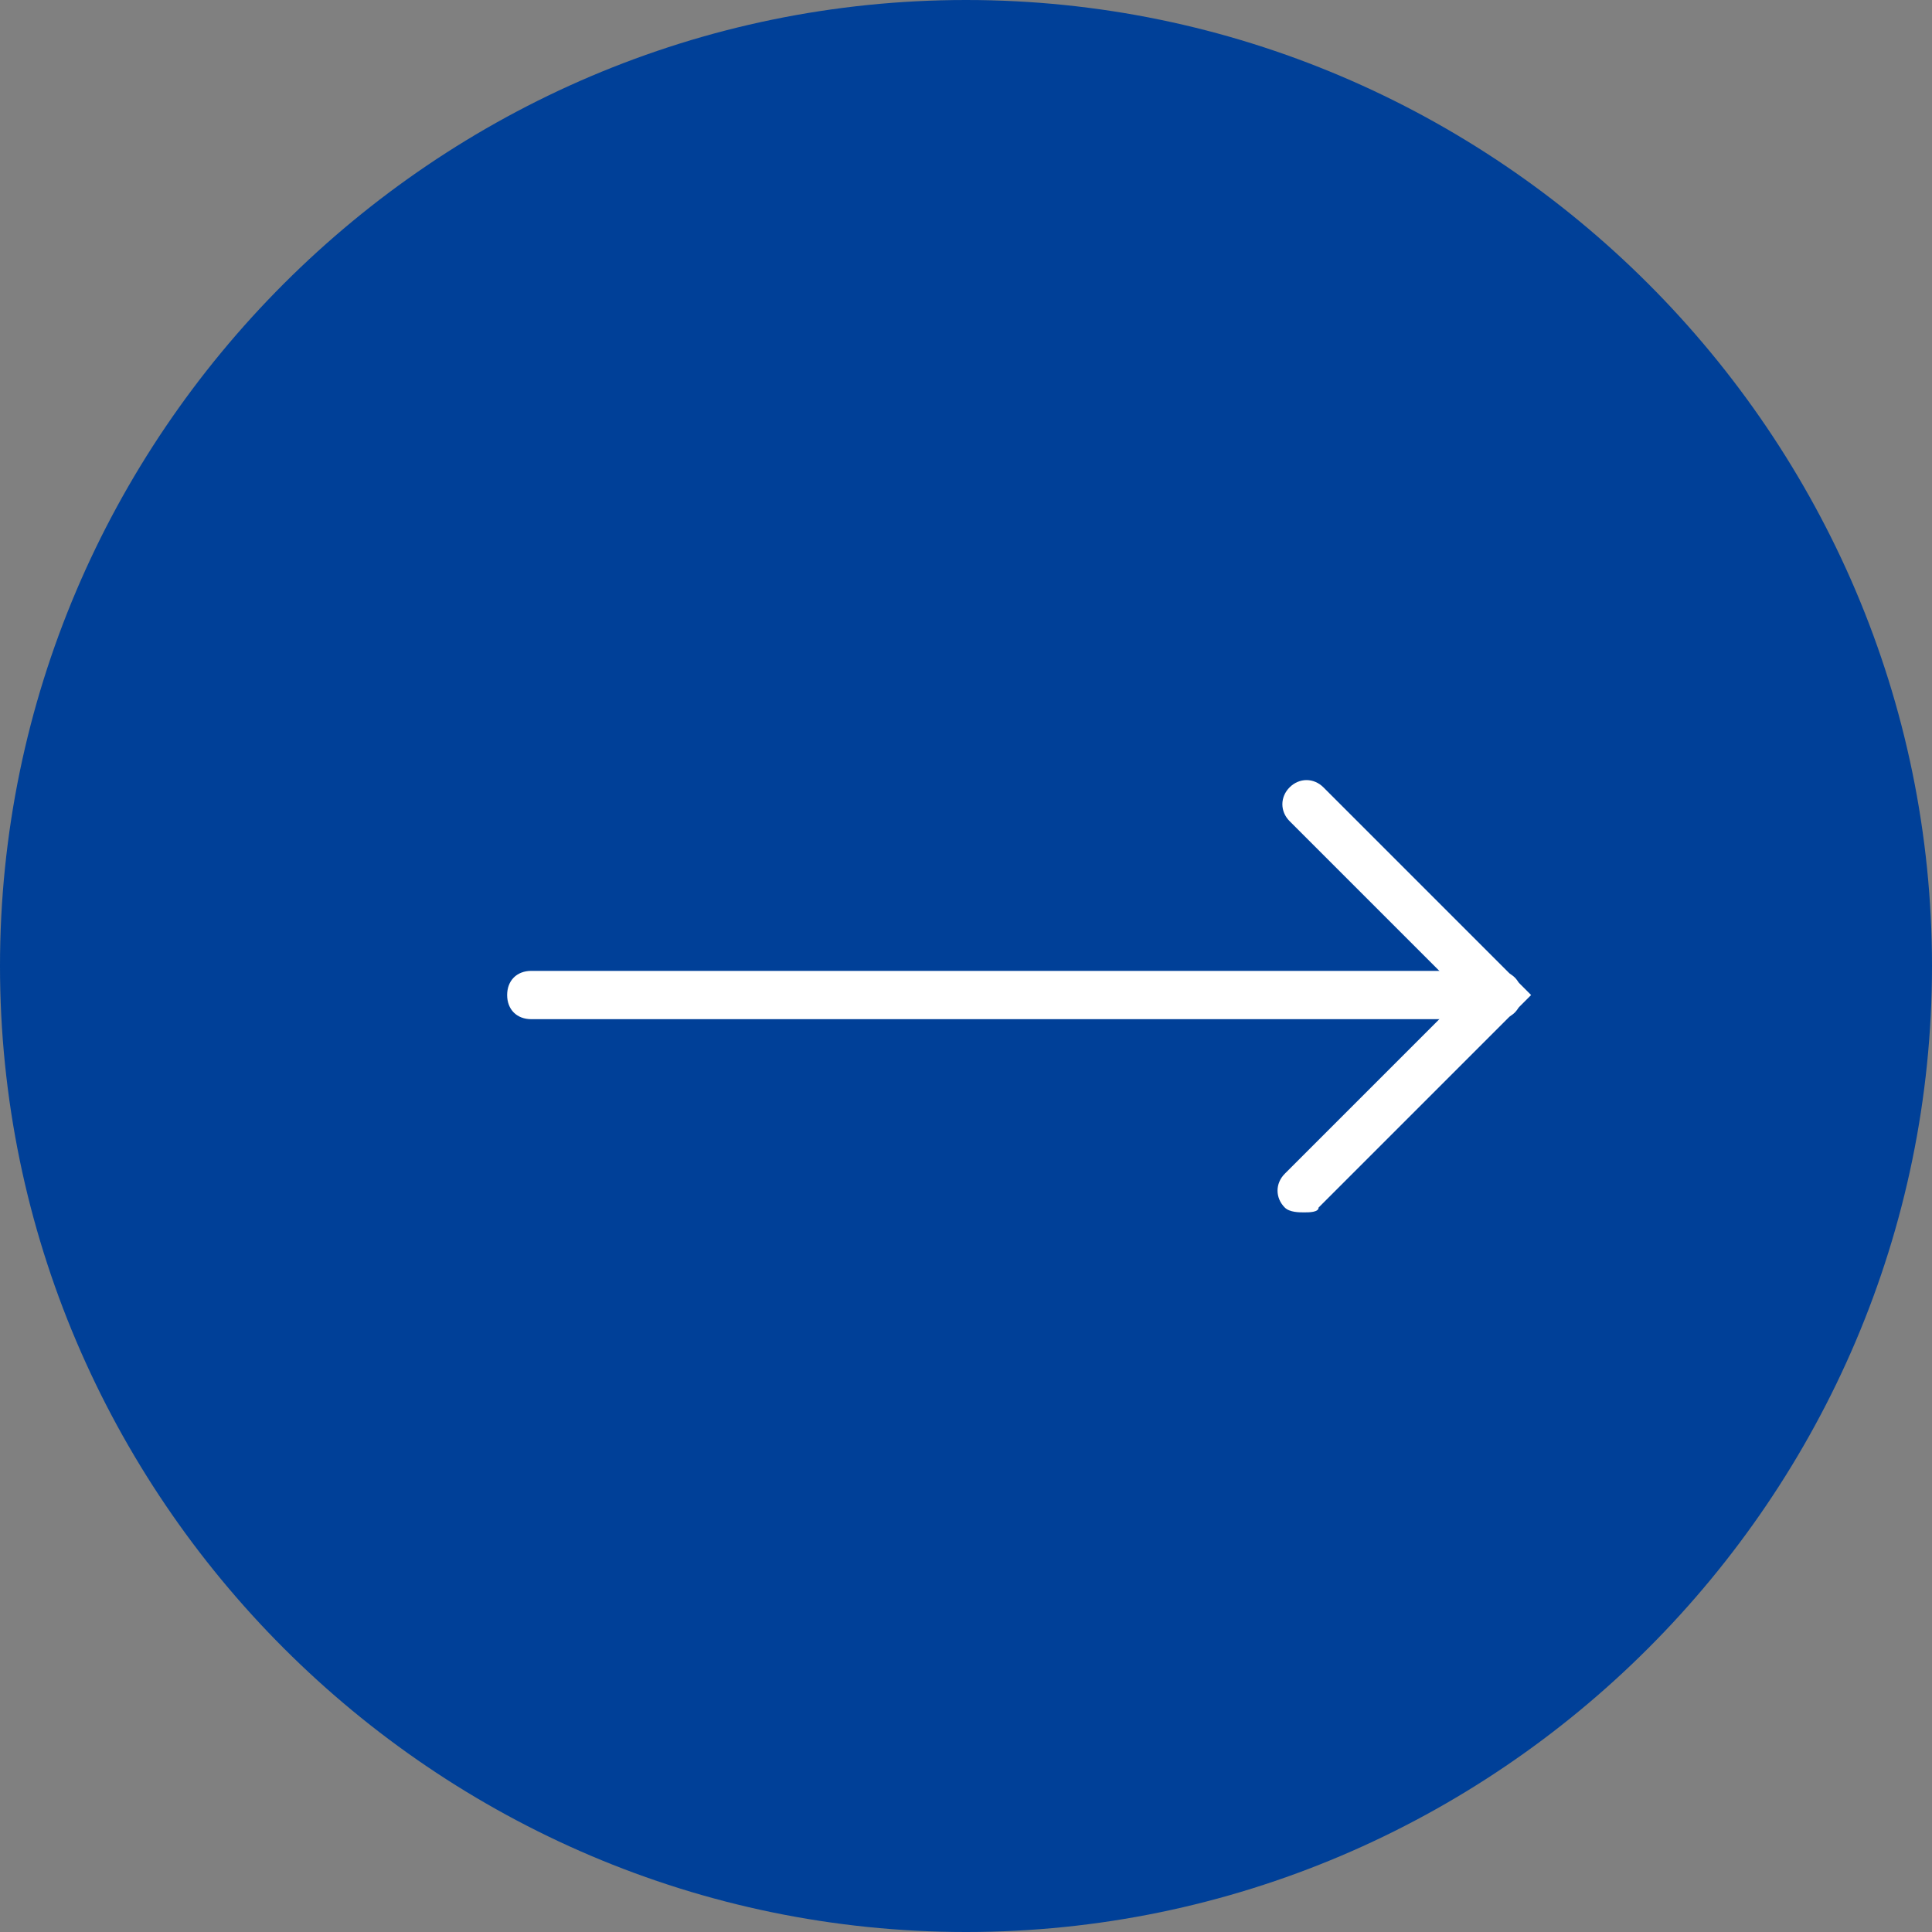 <?xml version="1.0" encoding="utf-8"?>
<!-- Generator: Adobe Illustrator 28.0.0, SVG Export Plug-In . SVG Version: 6.00 Build 0)  -->
<svg version="1.1" id="PC_button" xmlns="http://www.w3.org/2000/svg" xmlns:xlink="http://www.w3.org/1999/xlink" x="0px" y="0px"
	 viewBox="0 0 40 40" style="enable-background:new 0 0 40 40;" xml:space="preserve">
<rect x="0" y="0" width="40" height="40" fill="#808080" stroke="none"/>
<style type="text/css">
	.st0{fill:#004098;}
	.st1{fill:#FFFFFF;}
</style>
<g>
	<path id="長方形_17268" class="st0" d="M20,0L20,0c11,0,20,9,20,20l0,0c0,11-9,20-20,20l0,0C9,40,0,31,0,20l0,0C0,9,9,0,20,0z"
		/>
	<g id="PC_" transform="translate(11 16.601)">
		<path class="st1" d="M16,8.5c-0.1,0-0.3,0-0.4-0.1c-0.2-0.2-0.2-0.5,0-0.7L19.3,4l-3.6-3.6c-0.2-0.2-0.2-0.5,0-0.7s0.5-0.2,0.7,0
			L20.7,4l-4.4,4.4C16.3,8.5,16.1,8.5,16,8.5z"/>
		<path class="st1" d="M20,4.5H0c-0.3,0-0.5-0.2-0.5-0.5S-0.3,3.5,0,3.5h20c0.3,0,0.5,0.2,0.5,0.5S20.3,4.5,20,4.5z"/>
	</g>
</g>
</svg>
